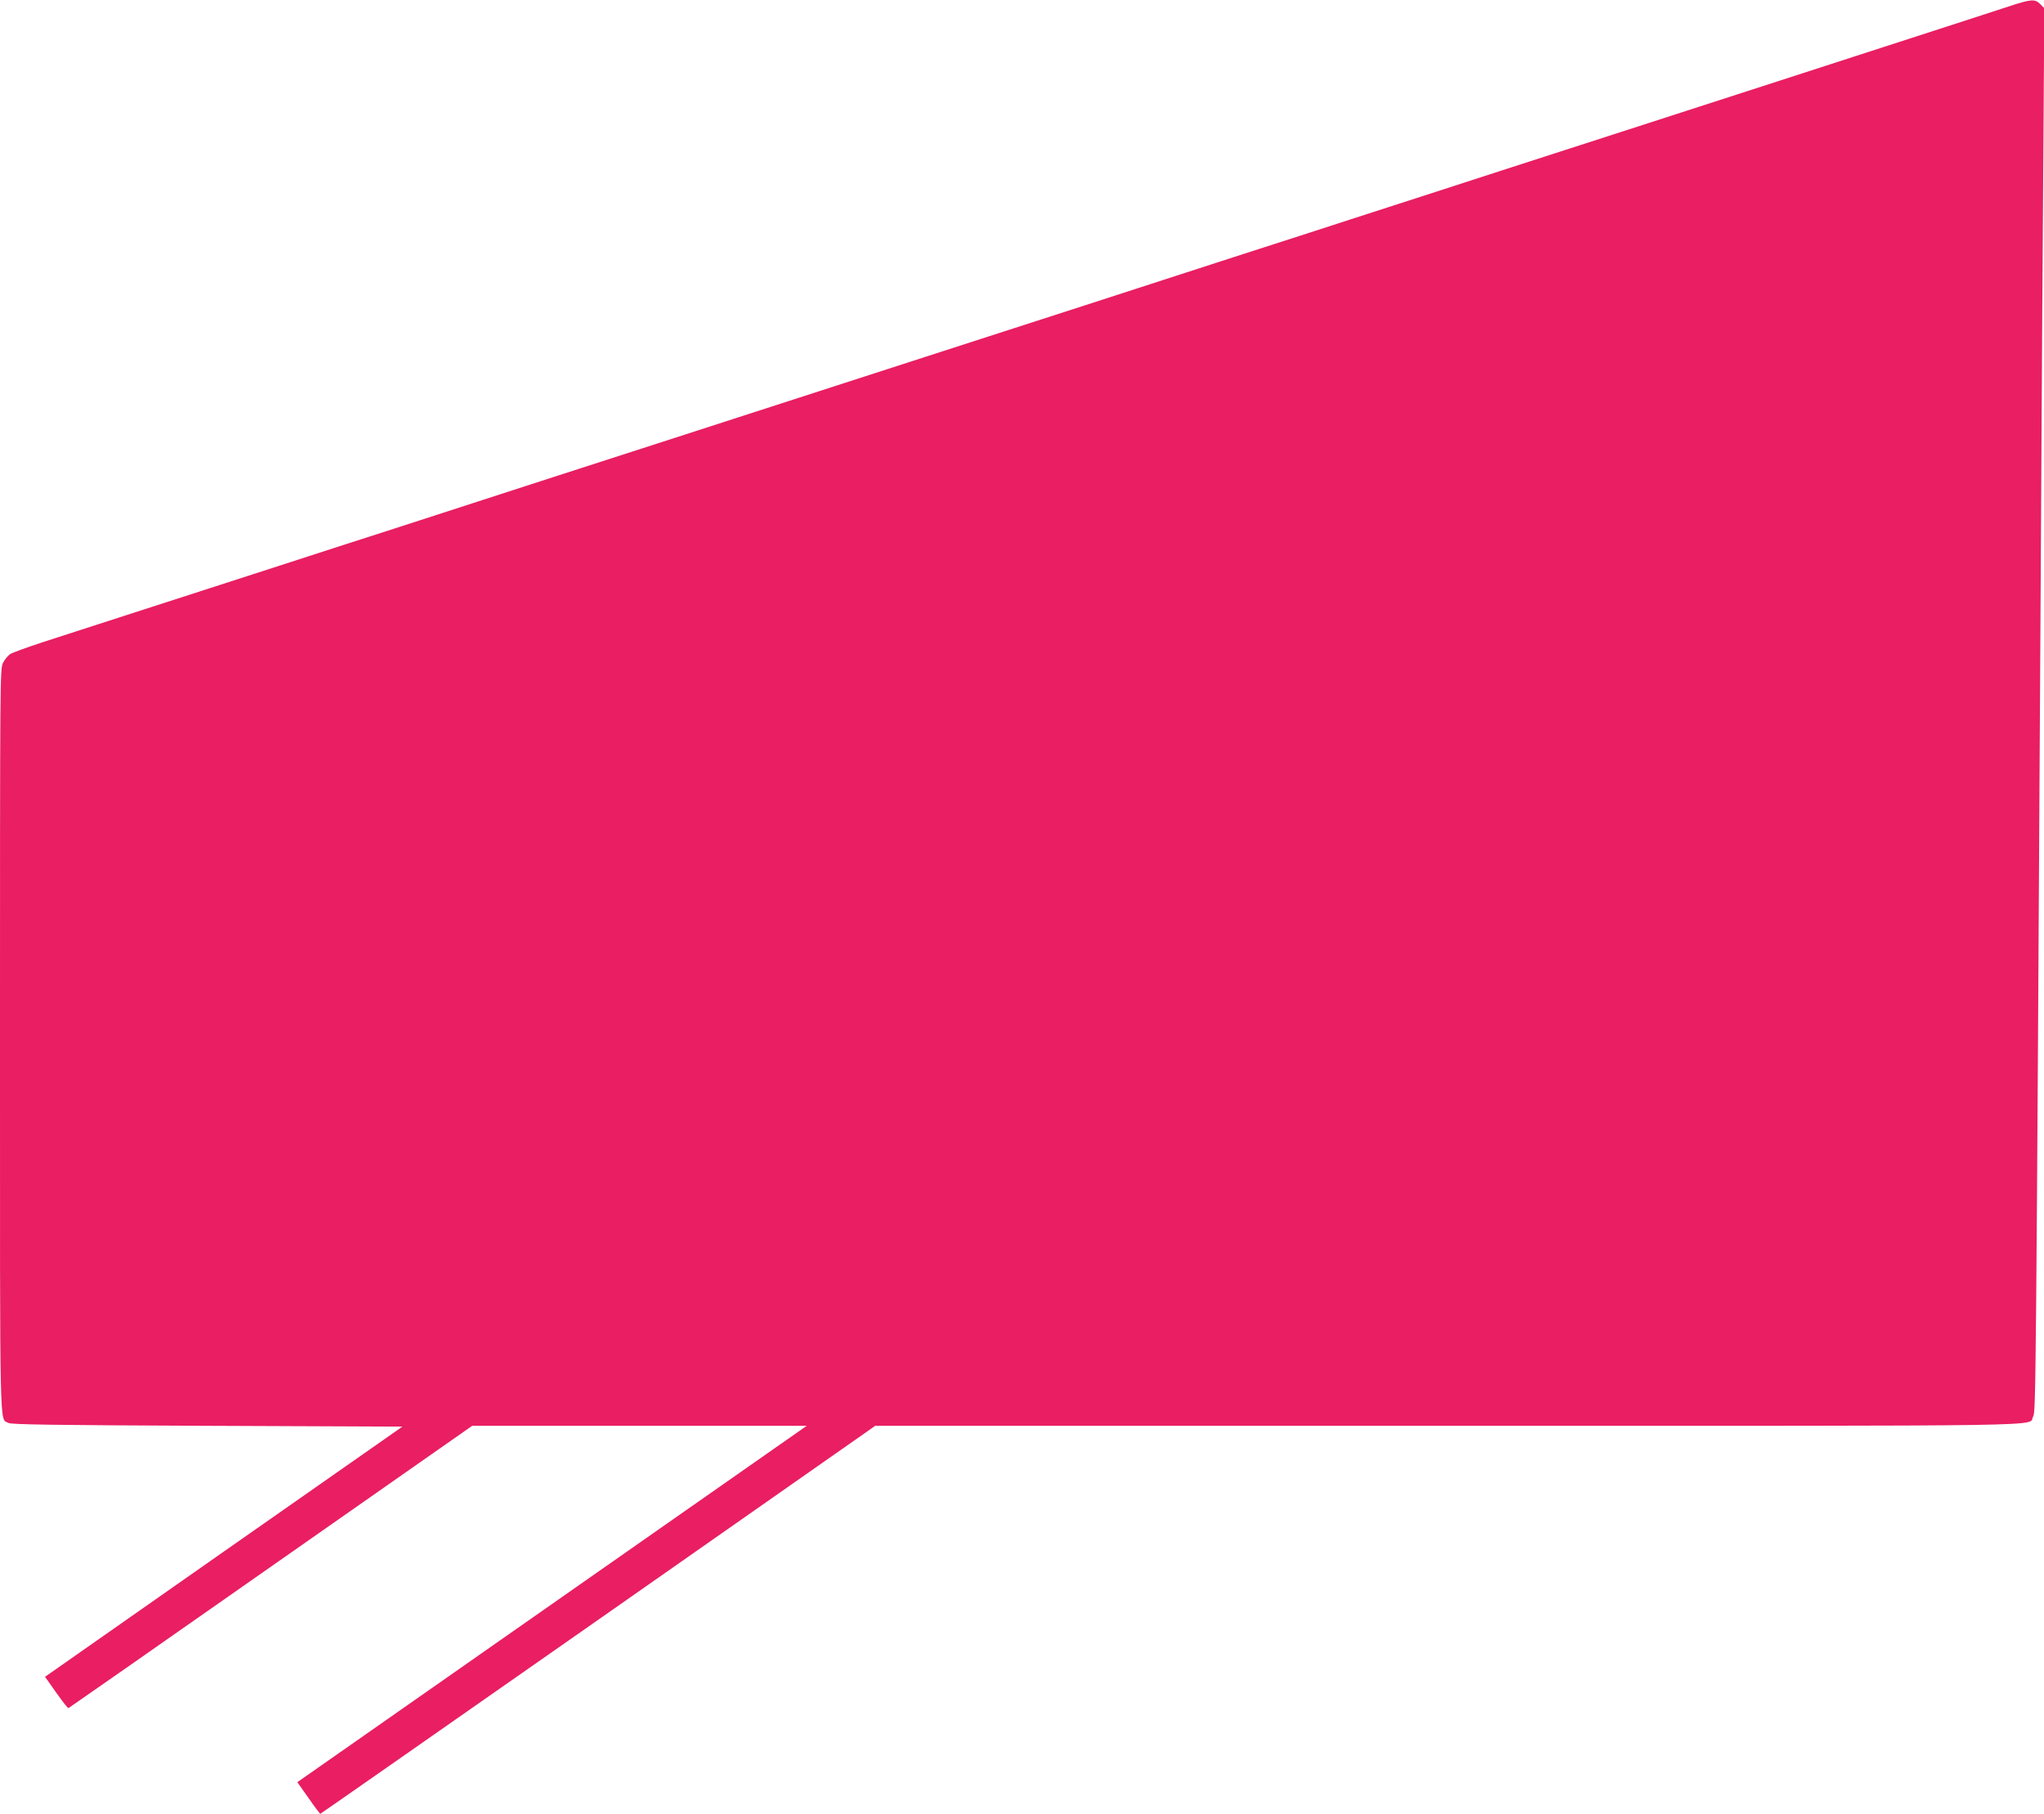 <?xml version="1.0" standalone="no"?>
<!DOCTYPE svg PUBLIC "-//W3C//DTD SVG 20010904//EN"
 "http://www.w3.org/TR/2001/REC-SVG-20010904/DTD/svg10.dtd">
<svg version="1.0" xmlns="http://www.w3.org/2000/svg"
 width="1280pt" height="1136pt" viewBox="0 0 1280 1136"
 preserveAspectRatio="xMidYMid meet">
<g transform="translate(0,1136) scale(0.1,-0.1)"
fill="#e91e63" stroke="none">
<path d="M12580 11320 c-63 -21 -338 -110 -610 -198 -272 -88 -650 -211 -840
-272 -190 -61 -565 -183 -835 -270 -269 -87 -643 -208 -830 -268 -187 -61
-412 -134 -500 -162 -88 -28 -311 -100 -495 -160 -184 -60 -488 -158 -675
-218 -187 -61 -412 -134 -500 -162 -88 -28 -313 -101 -500 -162 -187 -60 -560
-181 -830 -268 -269 -87 -645 -209 -835 -270 -190 -61 -565 -183 -835 -270
-269 -87 -643 -208 -830 -268 -187 -61 -412 -134 -500 -162 -88 -28 -313 -101
-500 -162 -187 -60 -491 -158 -675 -218 -184 -60 -407 -132 -495 -160 -290
-94 -837 -270 -1024 -331 -101 -33 -194 -67 -208 -76 -13 -9 -33 -33 -44 -54
-19 -38 -19 -81 -19 -2364 0 -2528 -4 -2365 53 -2397 17 -10 277 -14 1244 -18
l1223 -5 -1119 -783 -1119 -784 70 -99 c39 -55 73 -99 77 -97 4 2 575 400
1268 886 l1260 882 1047 0 1048 0 -1595 -1116 -1595 -1116 70 -99 c38 -55 71
-99 74 -99 2 0 785 547 1740 1215 l1735 1215 3586 0 c3932 0 3628 -5 3665 58
17 29 18 121 48 5352 5 921 12 2079 16 2572 l6 896 -25 26 c-34 34 -57 32
-197 -14z"/>
</g>
</svg>
